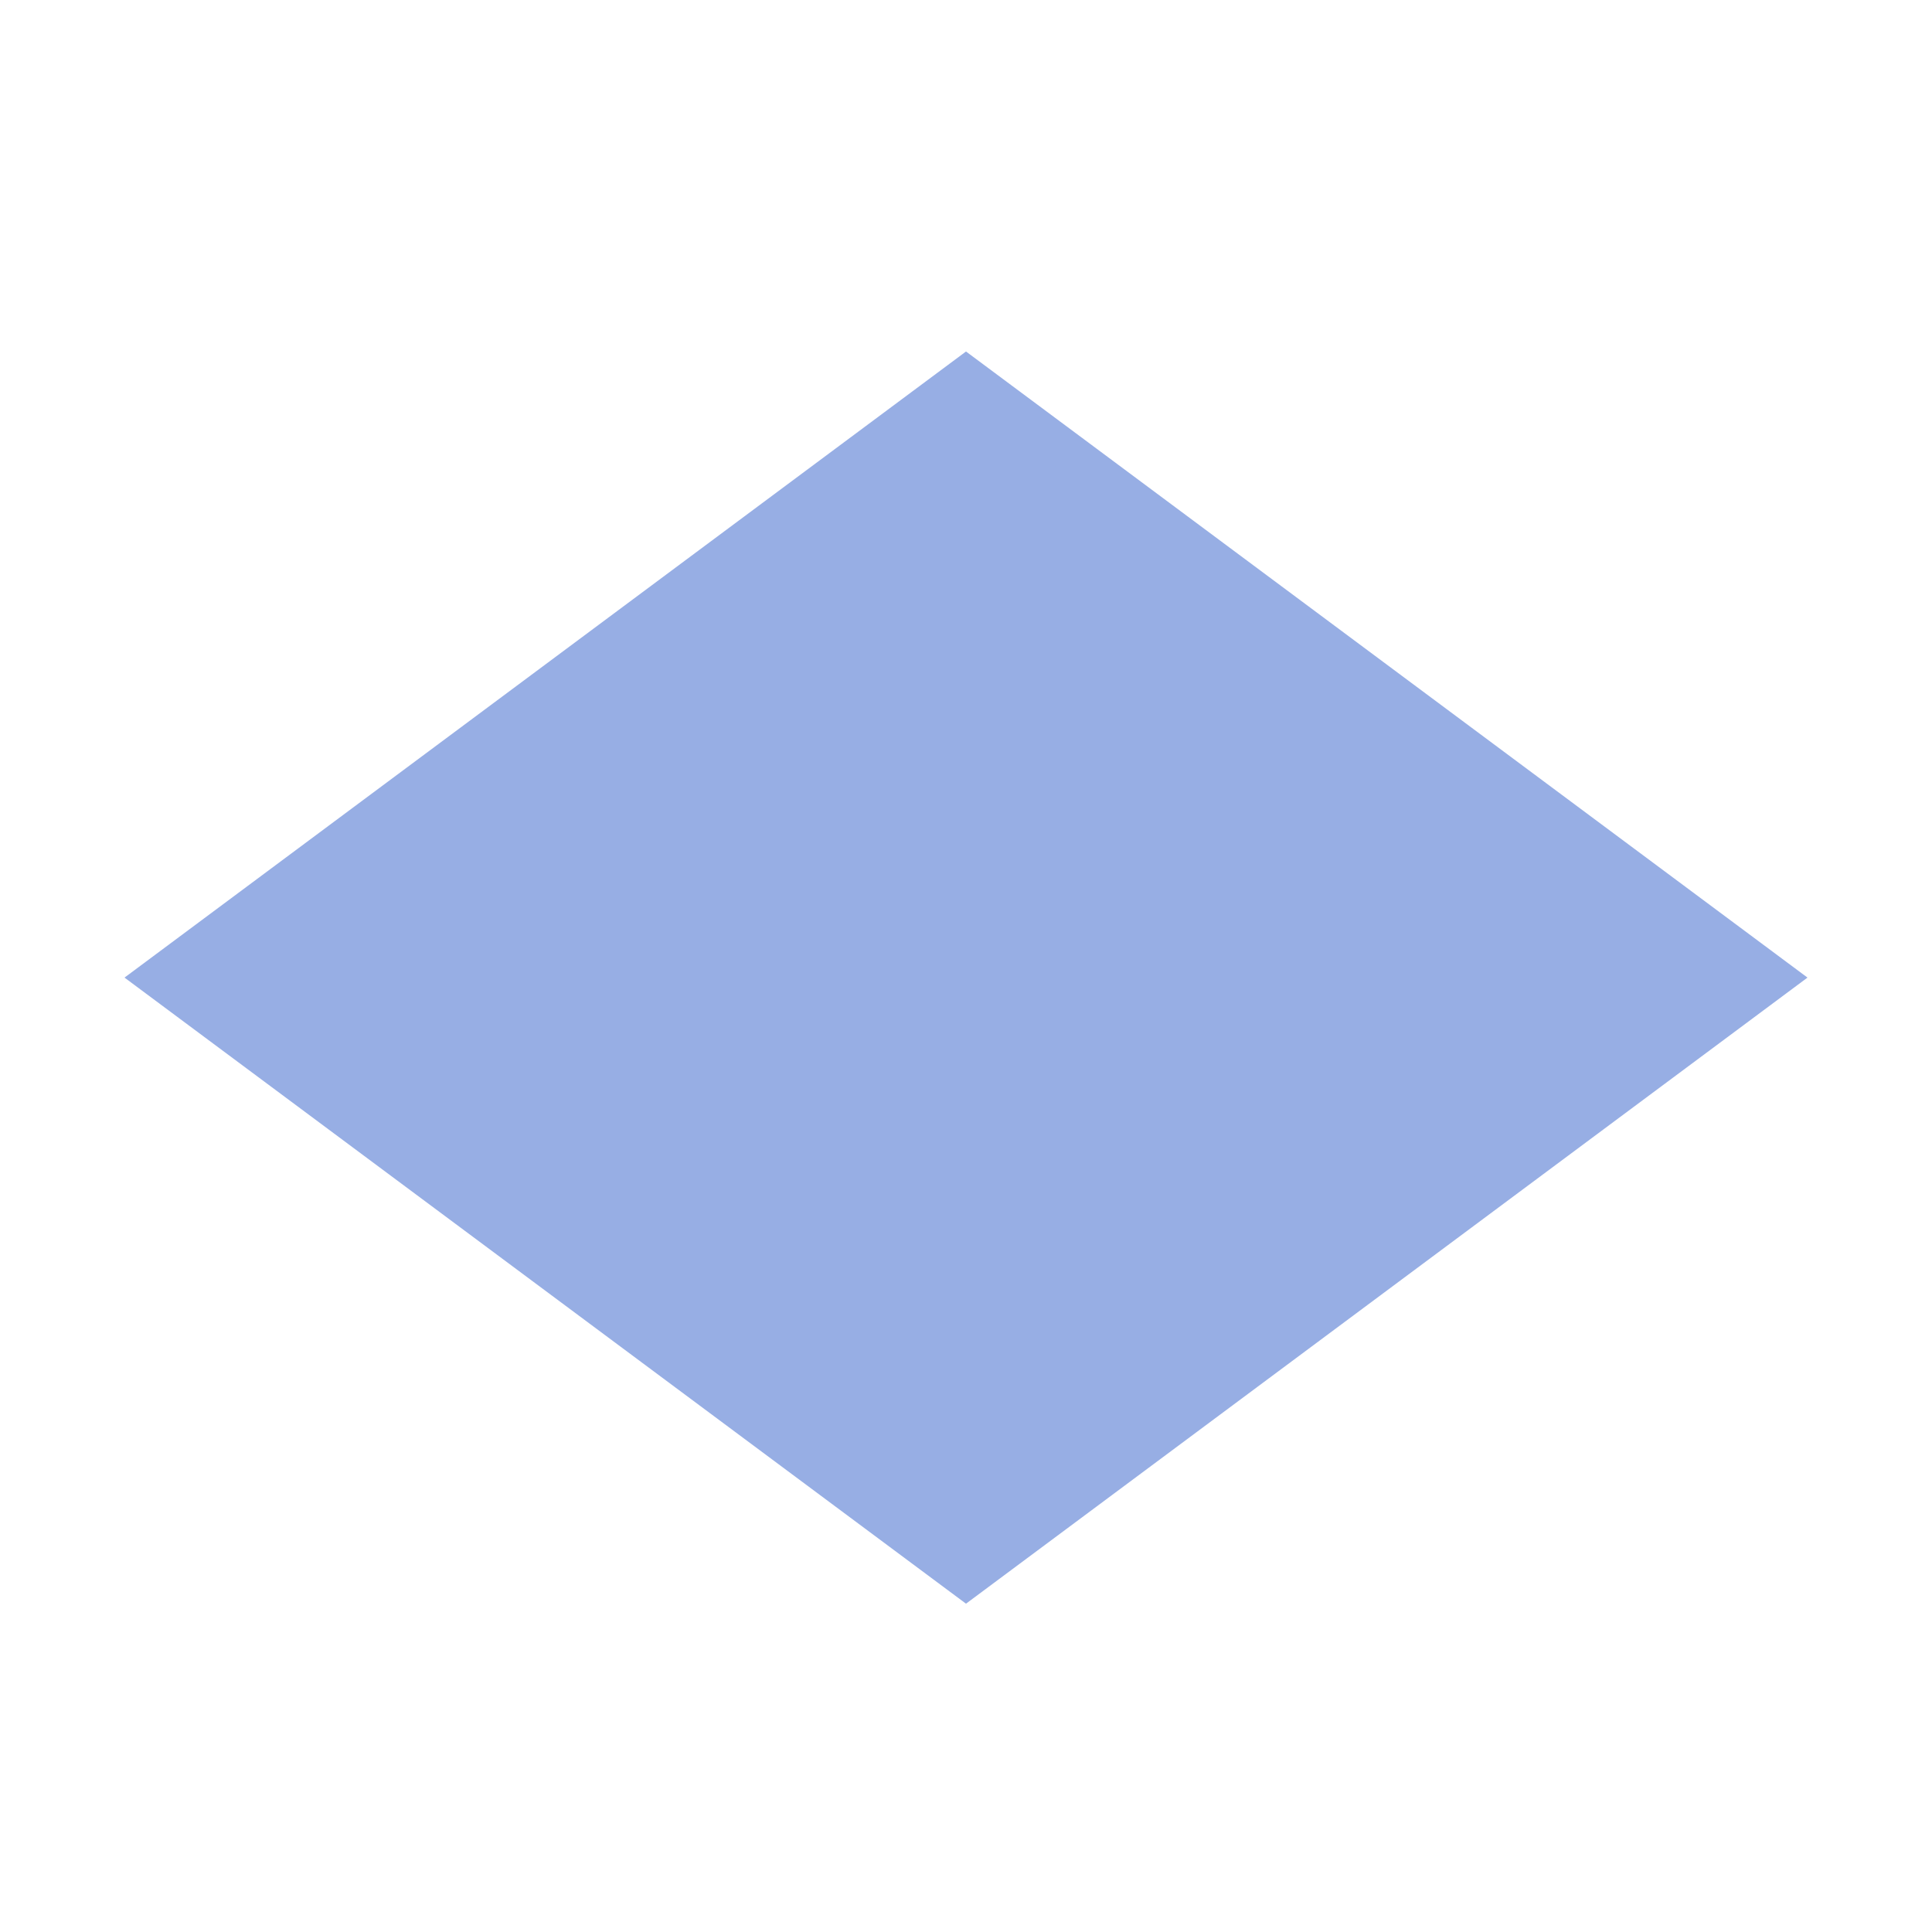 <svg id="图层_1" data-name="图层 1" xmlns="http://www.w3.org/2000/svg" viewBox="0 0 50 50"><title>形状</title><path id="shape5" d="M4.06,25.3,25,9.72,45.94,25.3,25,40.88Z" fill="#97aee4" stroke="#97aee4"/></svg>